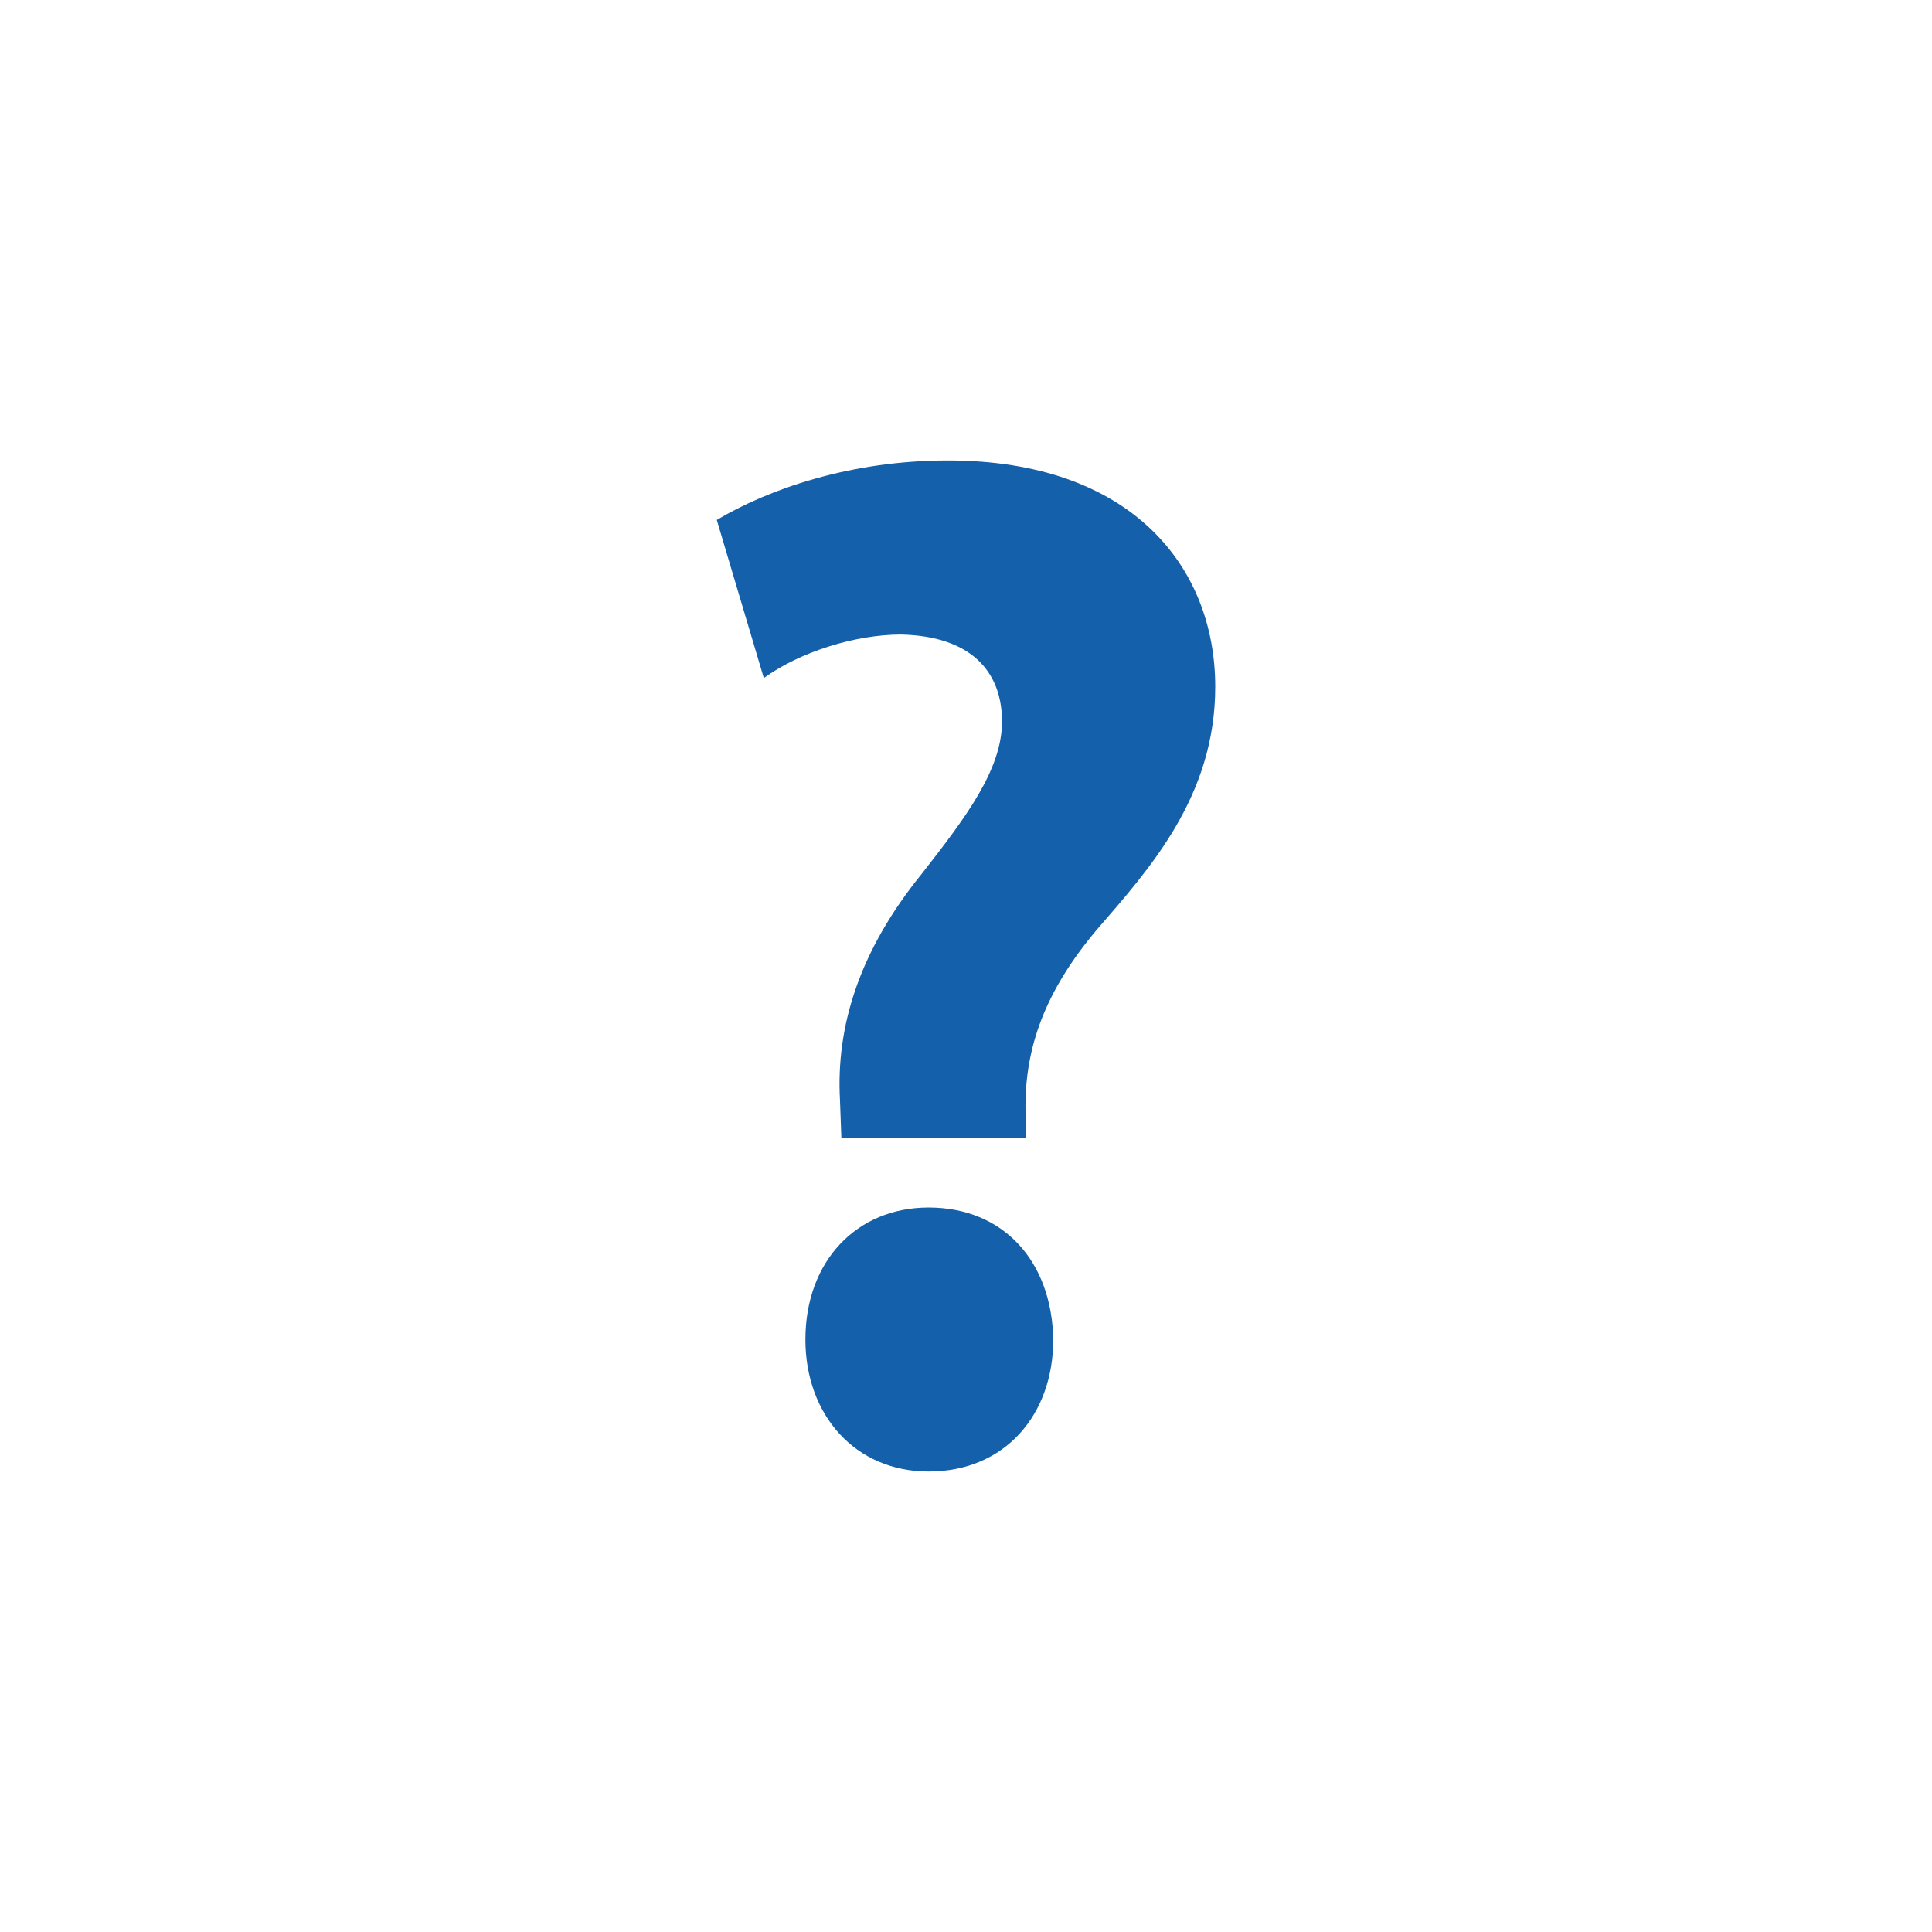 <svg xmlns="http://www.w3.org/2000/svg" xmlns:xlink="http://www.w3.org/1999/xlink" version="1.1" x="0px" y="0px" viewBox="-20 -20 90 90" xml:space="preserve" data-icon="true" fill="#1460AA"><g><path fill="#1460AA" d="M19.194,33.009l-0.064-1.758c-0.193-3.447,0.904-6.961,3.806-10.542c2.063-2.636,3.741-4.866,3.741-7.095   c0-2.365-1.483-3.987-4.709-4.055c-2.128,0-4.708,0.811-6.386,2.027L13.39,4.22c2.387-1.418,6.191-2.77,10.771-2.77   c8.515,0,12.449,4.933,12.449,10.541c0,5.137-3.096,8.516-5.547,11.354c-2.322,2.771-3.354,5.406-3.29,8.447v1.217H19.194z    M17.519,42.401c0-3.649,2.386-6.15,5.74-6.15c3.483,0,5.74,2.501,5.805,6.15c0,3.514-2.258,6.148-5.805,6.148   C19.84,48.55,17.519,45.915,17.519,42.401z"></path></g></svg>